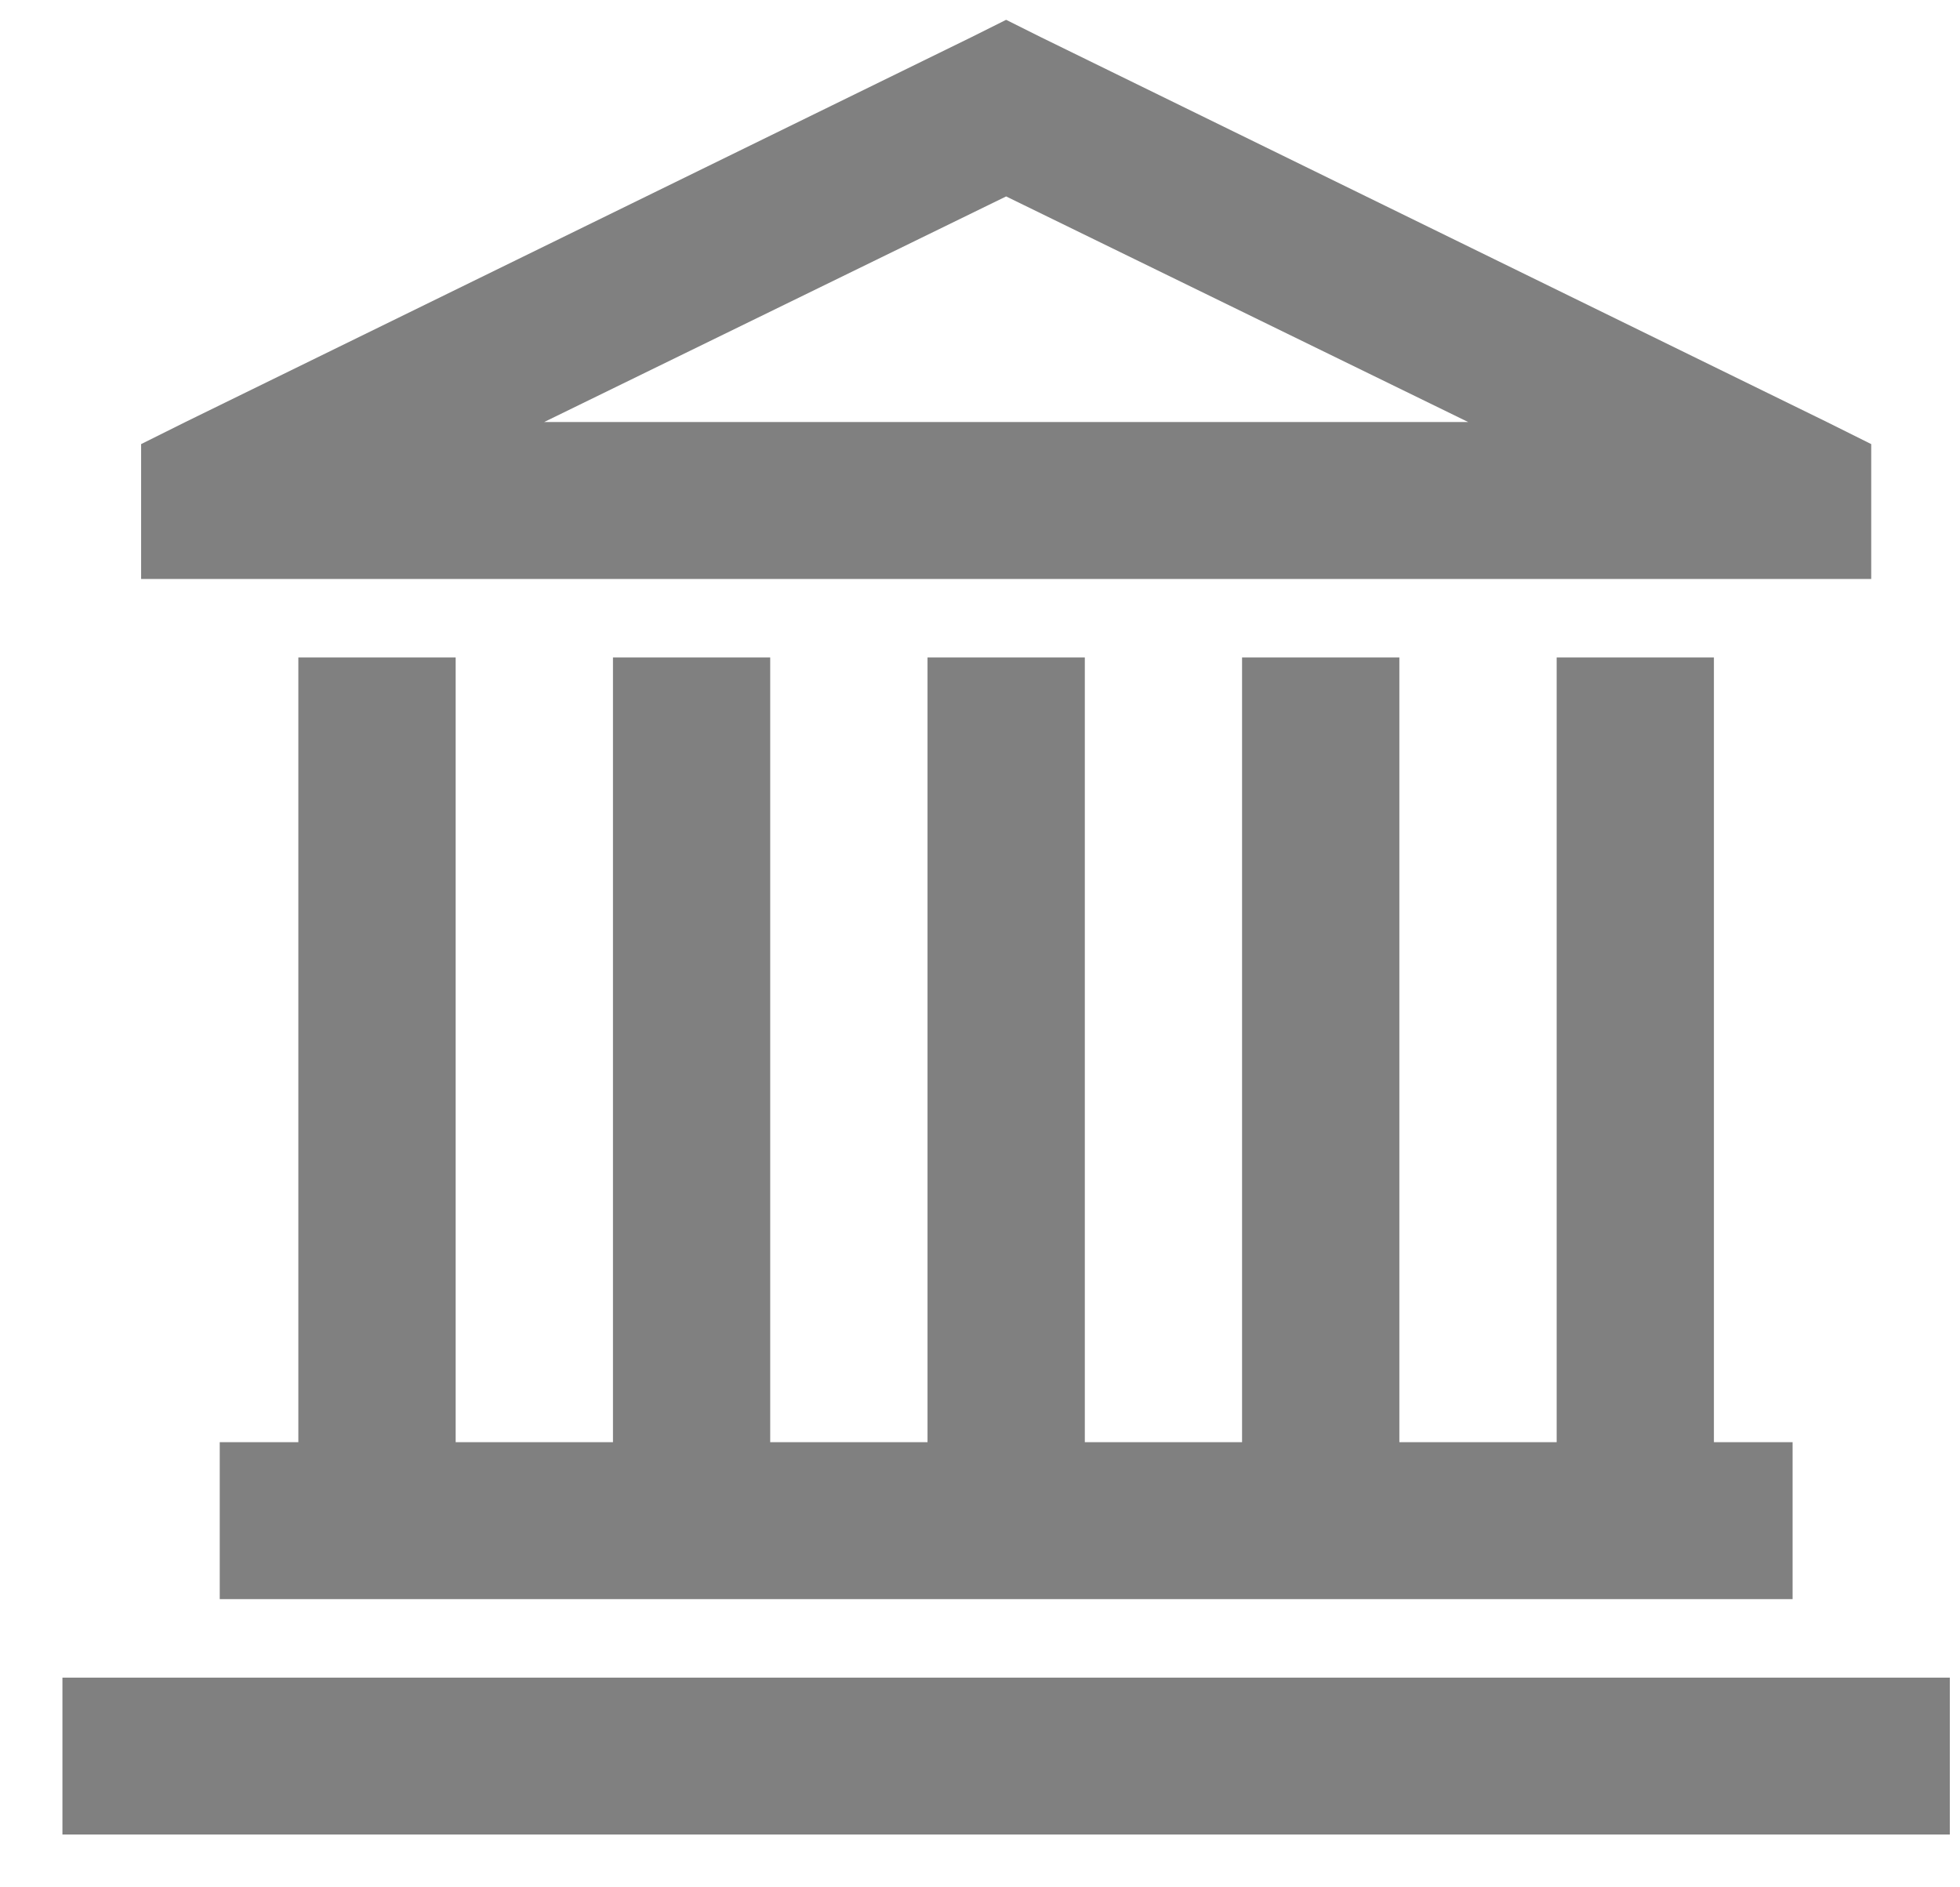 <svg width="27" height="26" viewBox="0 0 27 26" fill="none" xmlns="http://www.w3.org/2000/svg">
<path d="M13.86 0.273L13.386 0.51L2.554 5.814L1.944 6.118V7.976H25.777V6.118L25.167 5.814L14.334 0.51L13.86 0.273ZM13.86 2.706L20.225 5.814H7.496L13.86 2.706ZM4.11 9.057V19.868H3.027V22.03H24.694V19.868H23.61V9.057H21.444V19.868H19.277V9.057H17.11V19.868H14.944V9.057H12.777V19.868H10.61V9.057H8.444V19.868H6.277V9.057H4.11ZM0.86 23.111V25.273H26.86V23.111H0.86Z" fill="#808080"/>
</svg>
